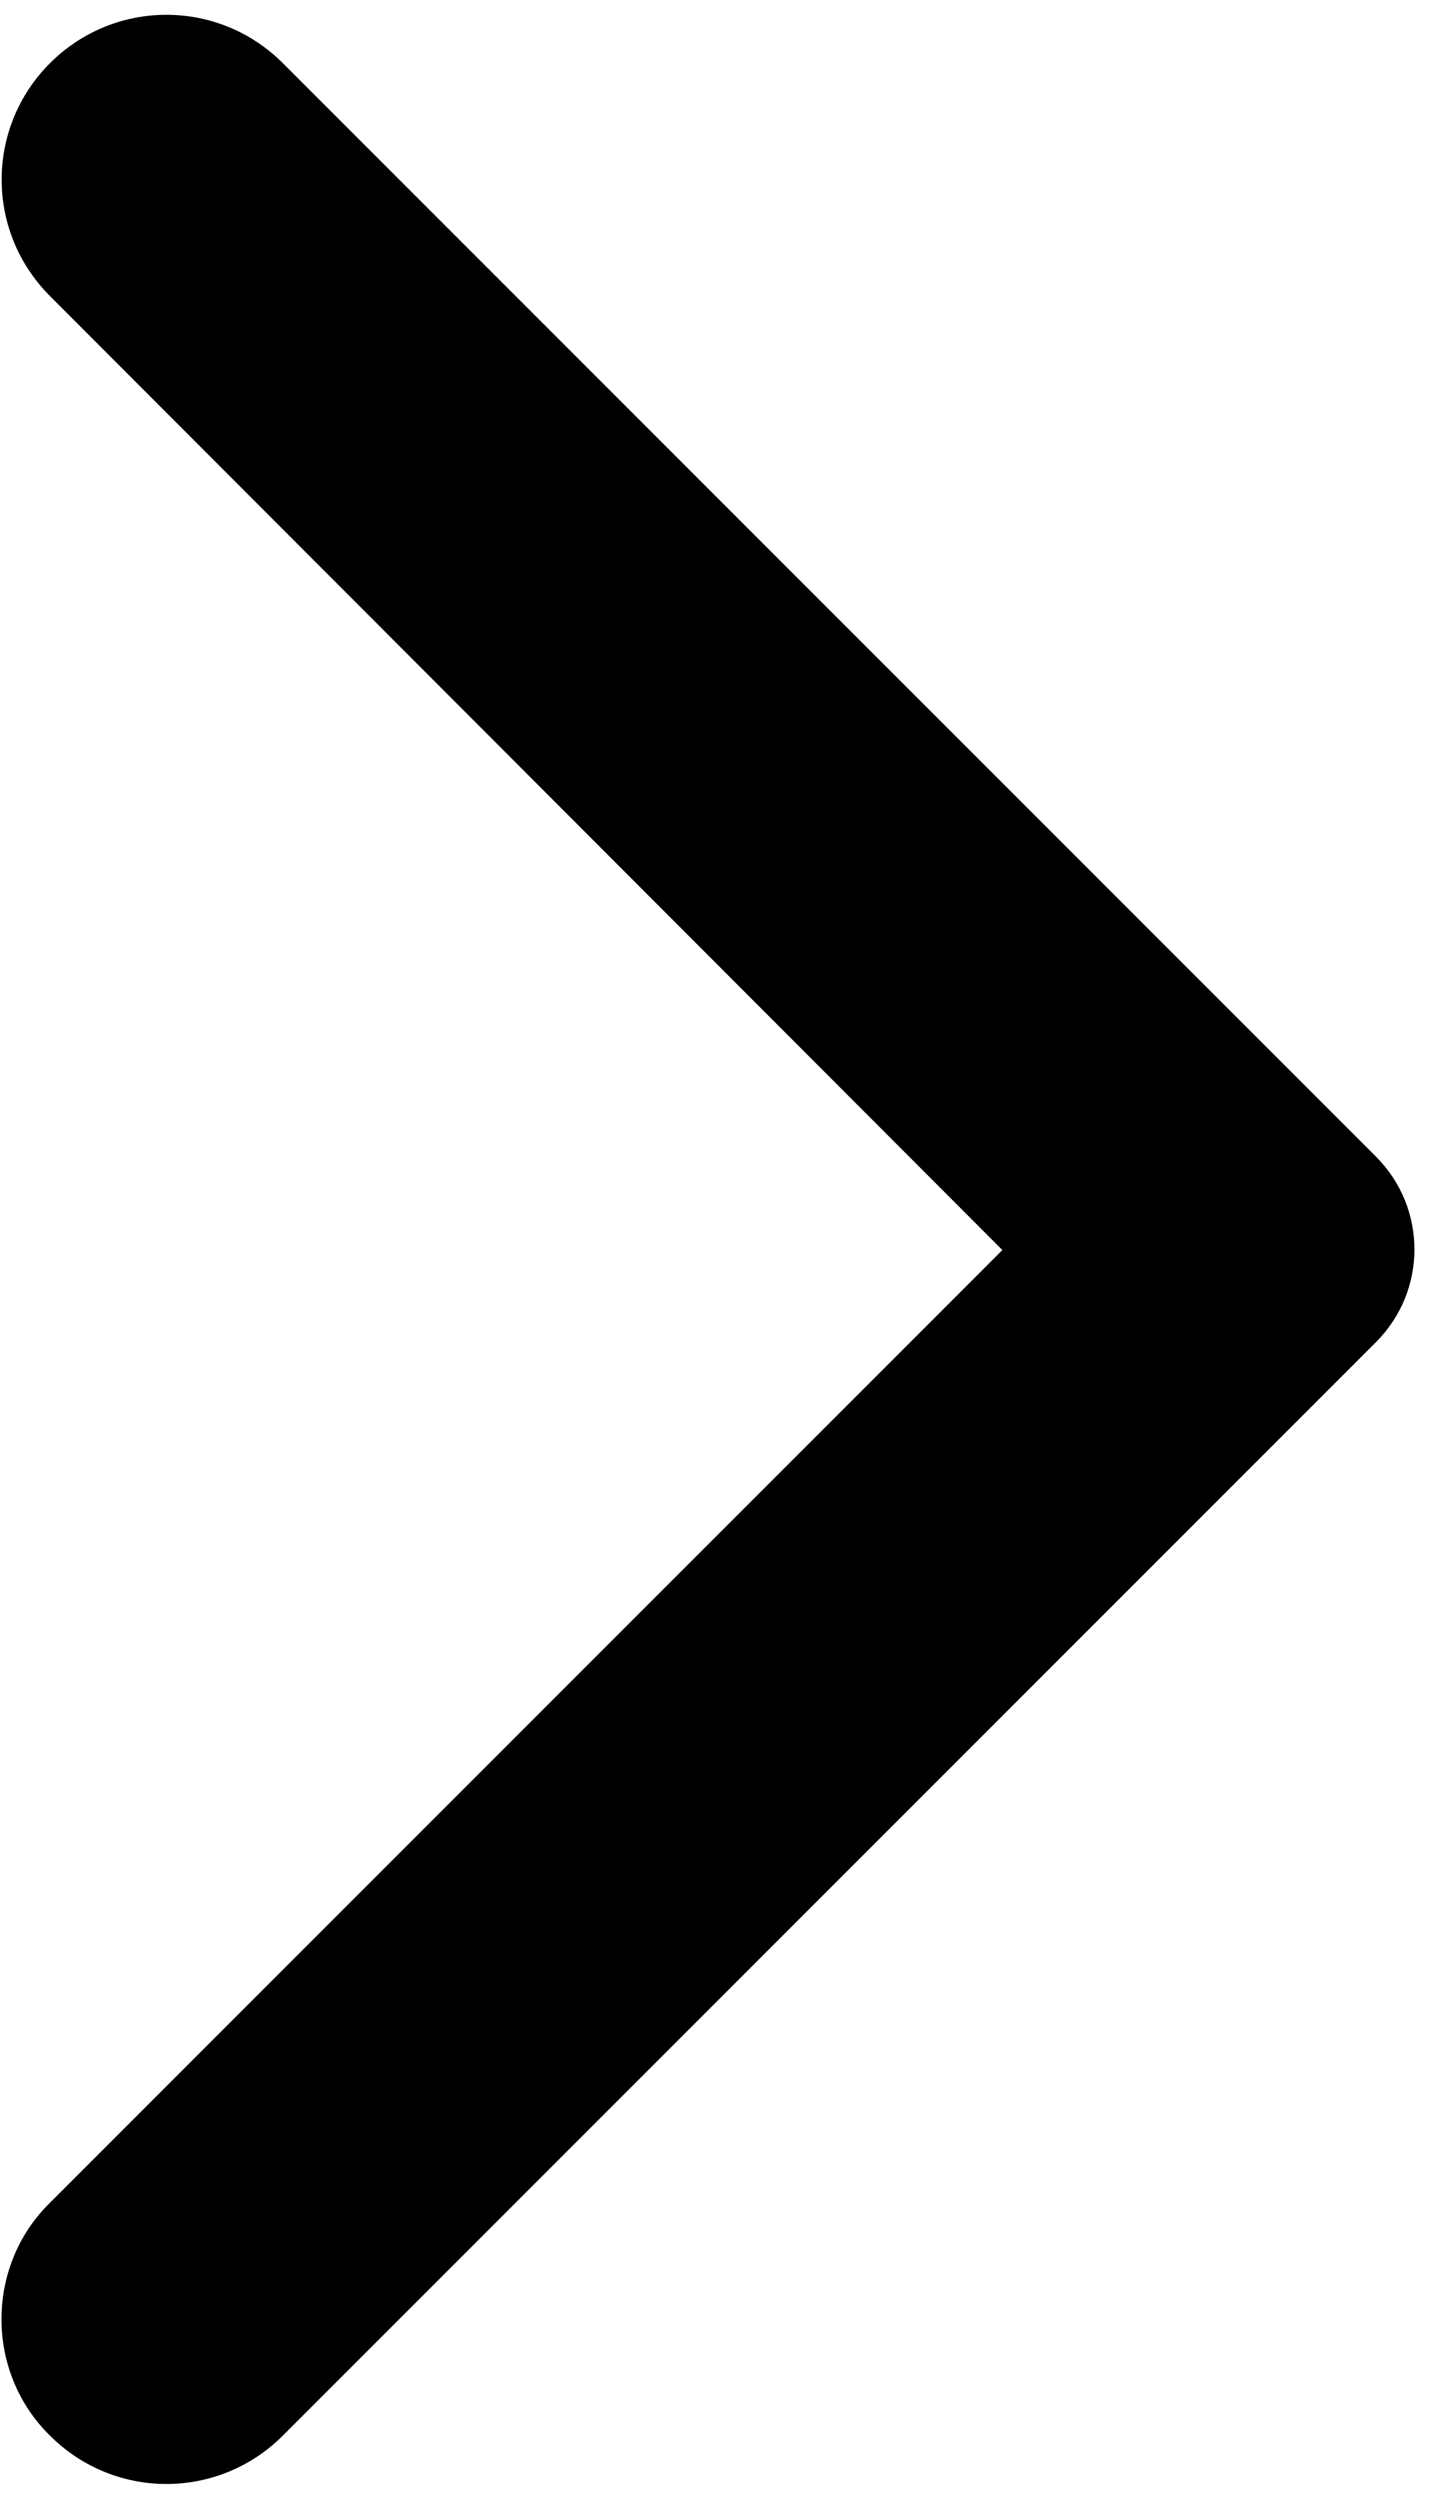 <svg width="11" height="19" viewBox="0 0 11 19" fill="none" xmlns="http://www.w3.org/2000/svg">
<path d="M0.38 18.51C0.87 19 1.66 19 2.15 18.51L10.46 10.2C10.85 9.81 10.85 9.18 10.46 8.79L2.15 0.48C1.66 -0.01 0.87 -0.01 0.38 0.48C-0.11 0.97 -0.11 1.76 0.38 2.25L7.62 9.5L0.37 16.75C-0.11 17.23 -0.11 18.03 0.38 18.51Z" fill="currentColor"/>
</svg>
